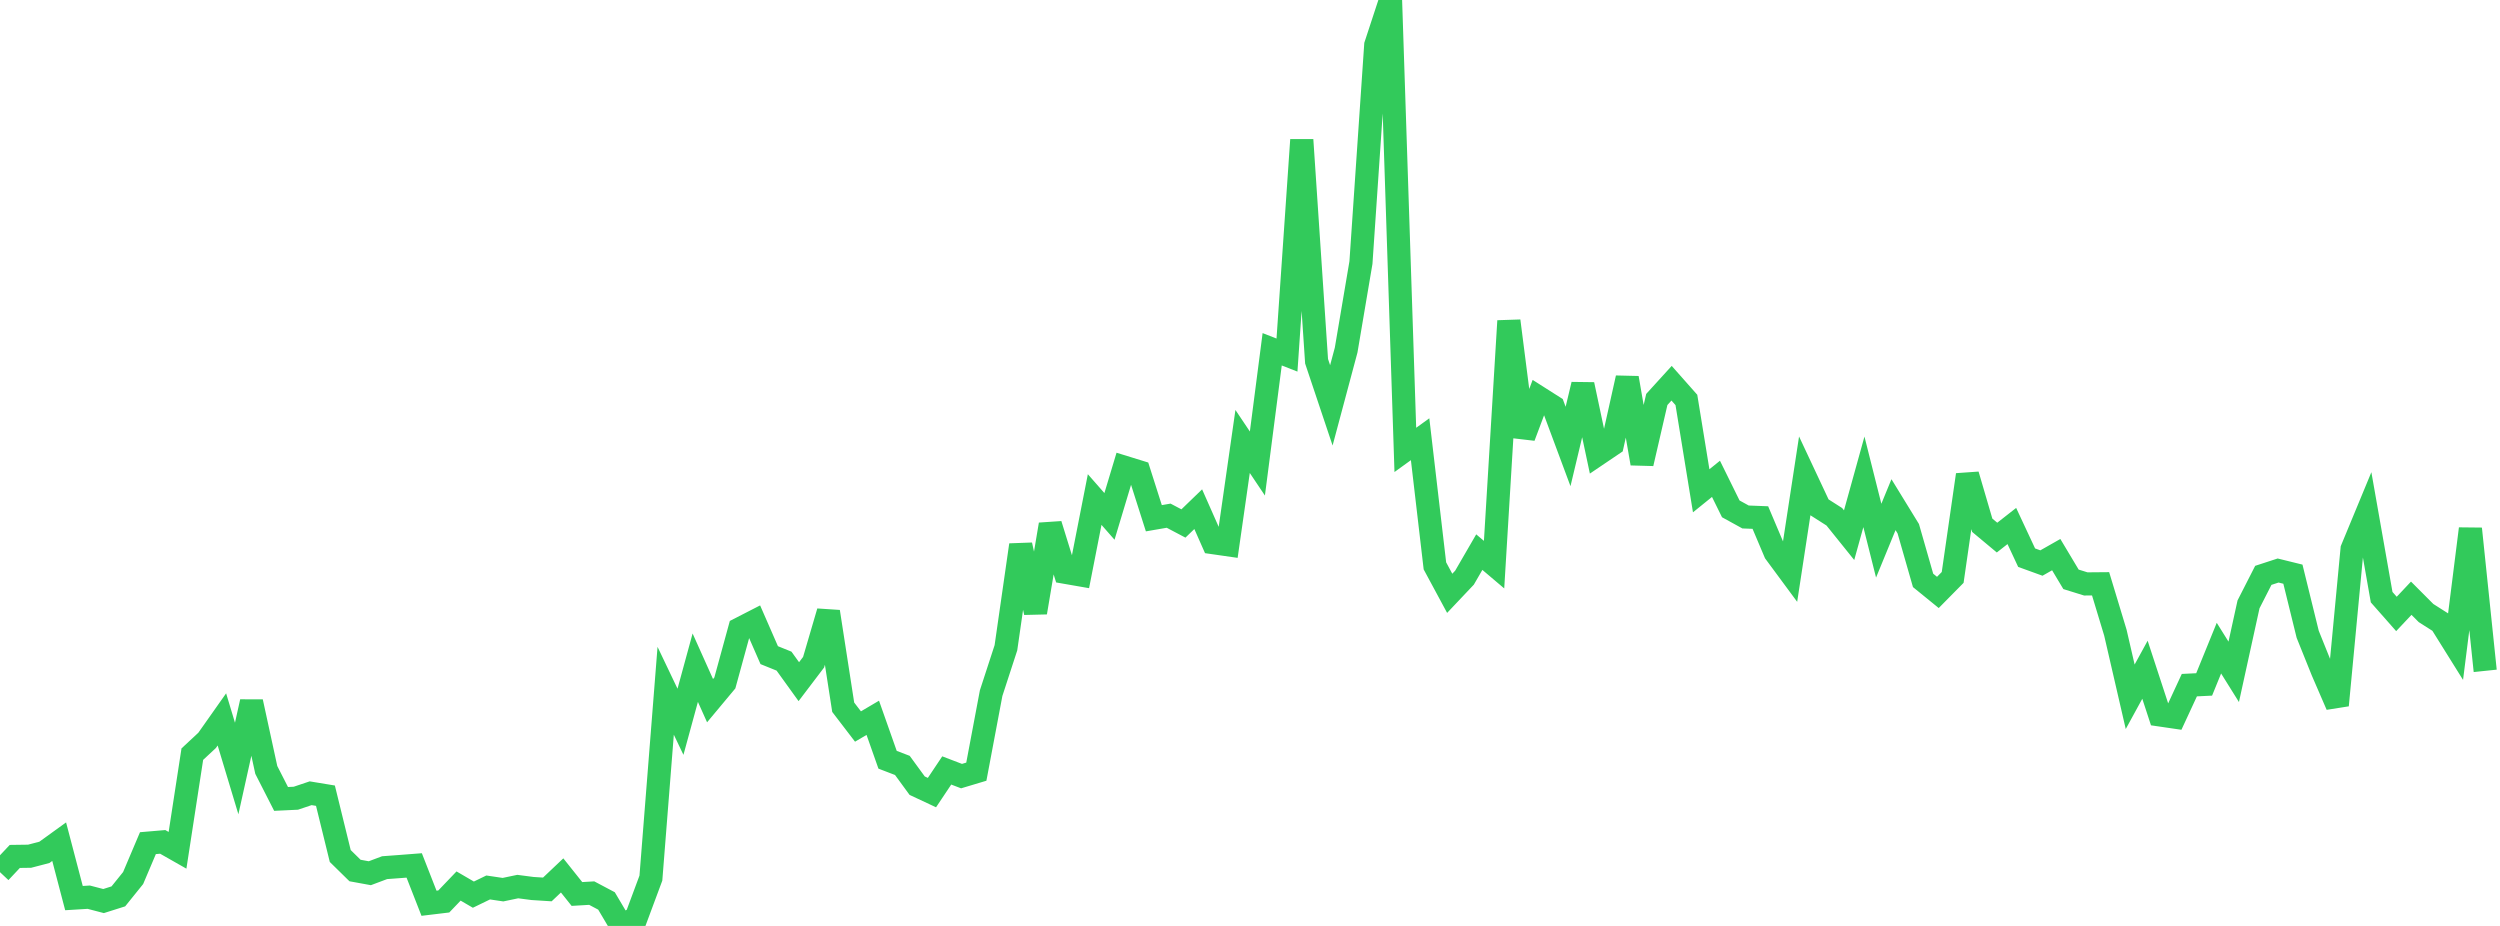 <?xml version="1.0" standalone="no"?>
<!DOCTYPE svg PUBLIC "-//W3C//DTD SVG 1.1//EN" "http://www.w3.org/Graphics/SVG/1.1/DTD/svg11.dtd">

<svg width="135" height="50" viewBox="0 0 135 50" preserveAspectRatio="none" 
  xmlns="http://www.w3.org/2000/svg"
  xmlns:xlink="http://www.w3.org/1999/xlink">


<polyline points="0.0, 47.097 0.799, 46.247 1.598, 46.236 2.396, 46.028 3.195, 45.451 3.994, 48.497 4.793, 48.448 5.592, 48.657 6.391, 48.404 7.189, 47.414 7.988, 45.53 8.787, 45.462 9.586, 45.916 10.385, 40.724 11.183, 39.981 11.982, 38.848 12.781, 41.499 13.58, 37.897 14.379, 41.575 15.178, 43.142 15.976, 43.104 16.775, 42.835 17.574, 42.967 18.373, 46.224 19.172, 47.008 19.97, 47.154 20.769, 46.854 21.568, 46.795 22.367, 46.733 23.166, 48.776 23.964, 48.68 24.763, 47.845 25.562, 48.311 26.361, 47.923 27.16, 48.042 27.959, 47.875 28.757, 47.979 29.556, 48.03 30.355, 47.273 31.154, 48.275 31.953, 48.228 32.751, 48.651 33.55, 50.0 34.349, 49.565 35.148, 47.418 35.947, 37.302 36.746, 38.976 37.544, 36.055 38.343, 37.836 39.142, 36.878 39.941, 33.961 40.74, 33.551 41.538, 35.378 42.337, 35.701 43.136, 36.81 43.935, 35.758 44.734, 33.032 45.533, 38.19 46.331, 39.232 47.13, 38.761 47.929, 41.026 48.728, 41.333 49.527, 42.426 50.325, 42.8 51.124, 41.604 51.923, 41.91 52.722, 41.67 53.521, 37.43 54.32, 34.979 55.118, 29.429 55.917, 33.075 56.716, 28.322 57.515, 30.902 58.314, 31.041 59.112, 26.975 59.911, 27.886 60.71, 25.23 61.509, 25.477 62.308, 27.985 63.107, 27.847 63.905, 28.268 64.704, 27.496 65.503, 29.302 66.302, 29.417 67.101, 23.839 67.899, 25.03 68.698, 18.861 69.497, 19.174 70.296, 7.551 71.095, 19.508 71.893, 21.89 72.692, 18.903 73.491, 14.181 74.29, 2.433 75.089, 0.0 75.888, 24.295 76.686, 23.718 77.485, 30.557 78.284, 32.039 79.083, 31.194 79.882, 29.815 80.68, 30.491 81.479, 17.33 82.278, 23.583 83.077, 21.455 83.876, 21.963 84.675, 24.11 85.473, 20.767 86.272, 24.536 87.071, 23.996 87.87, 20.41 88.669, 25.027 89.467, 21.572 90.266, 20.694 91.065, 21.597 91.864, 26.503 92.663, 25.857 93.462, 27.478 94.26, 27.917 95.059, 27.948 95.858, 29.836 96.657, 30.918 97.456, 25.696 98.254, 27.397 99.053, 27.906 99.852, 28.899 100.651, 26.019 101.45, 29.196 102.249, 27.252 103.047, 28.552 103.846, 31.341 104.645, 31.991 105.444, 31.181 106.243, 25.64 107.041, 28.364 107.84, 29.03 108.639, 28.404 109.438, 30.114 110.237, 30.404 111.036, 29.95 111.834, 31.284 112.633, 31.532 113.432, 31.525 114.231, 34.165 115.03, 37.626 115.828, 36.166 116.627, 38.605 117.426, 38.722 118.225, 36.998 119.024, 36.959 119.822, 35 120.621, 36.279 121.42, 32.636 122.219, 31.069 123.018, 30.808 123.817, 31.005 124.615, 34.25 125.414, 36.236 126.213, 38.083 127.012, 29.65 127.811, 27.72 128.609, 32.247 129.408, 33.153 130.207, 32.304 131.006, 33.105 131.805, 33.613 132.604, 34.893 133.402, 28.554 134.201, 36.226" fill="none" stroke="#32ca5b" stroke-width="1.25"/>

</svg>